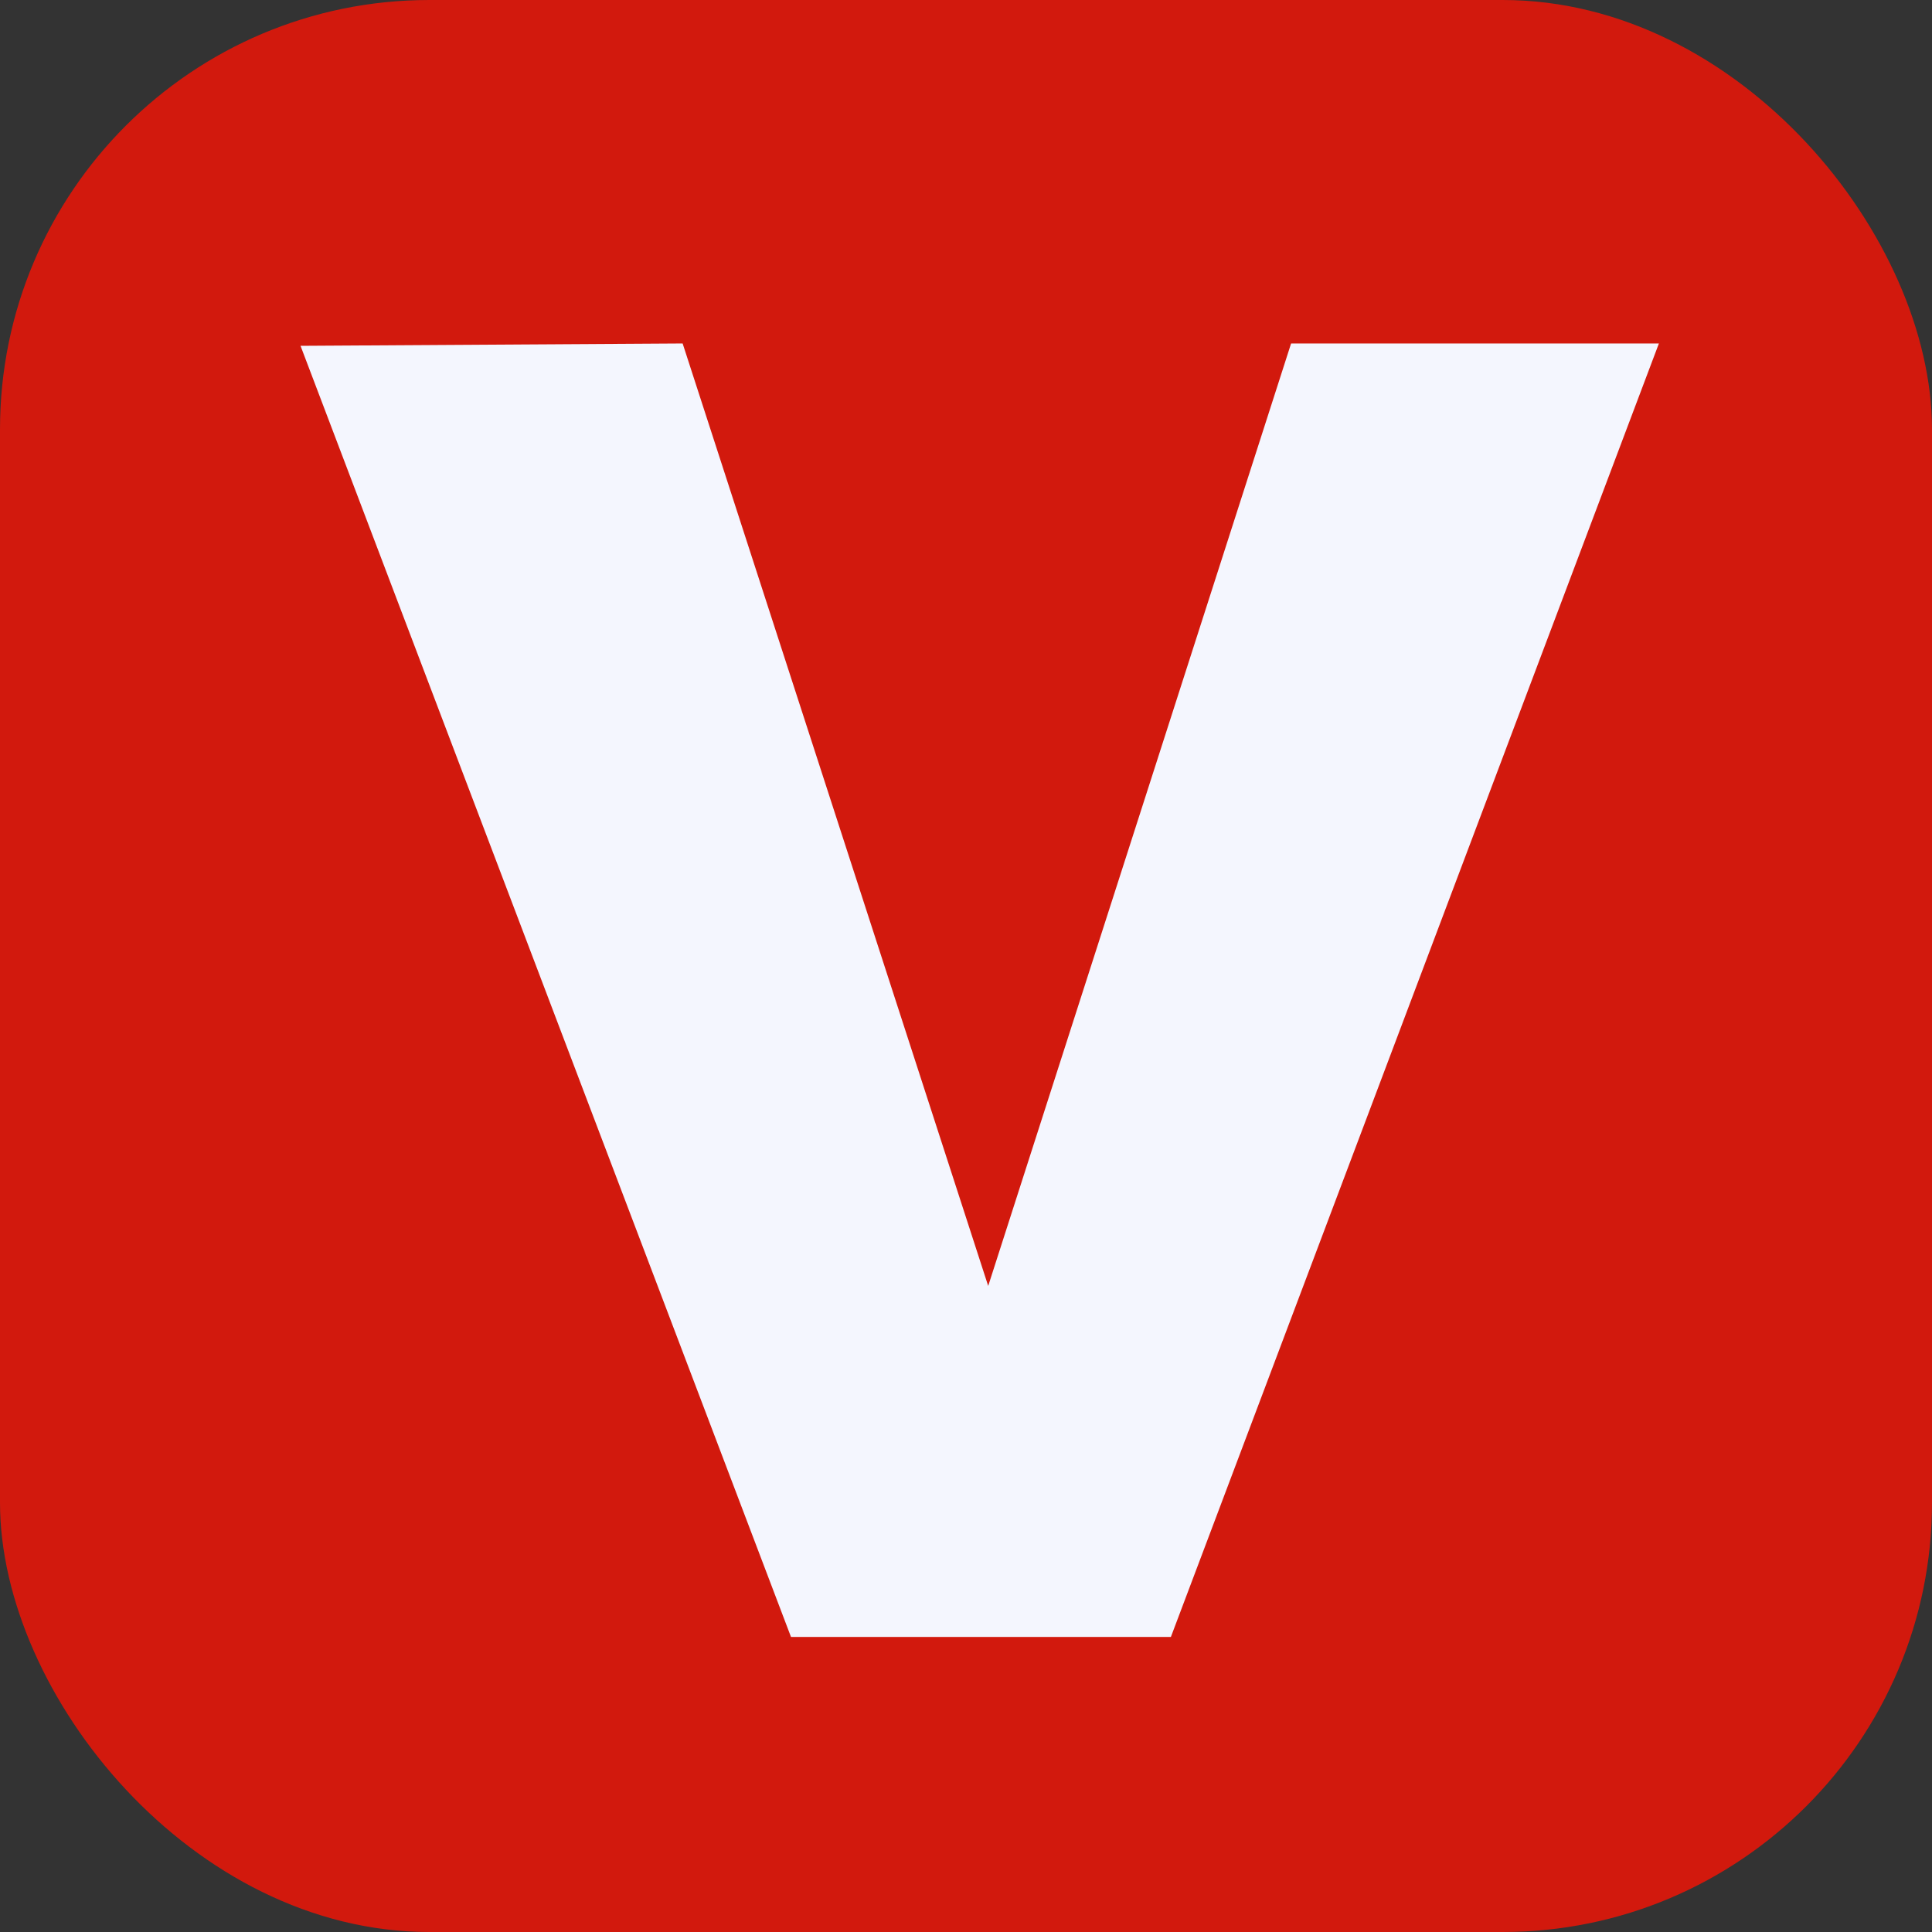 <svg xmlns="http://www.w3.org/2000/svg" width="45" height="45" viewBox="0 0 45 45">
  <rect x="0" y="0" width="45" height="45" fill="#333333" stroke="none"/>
  <g id="Group_10452" data-name="Group 10452" transform="translate(-1454 -159)">
    <g id="Group_10448" data-name="Group 10448" transform="translate(1299.664 147)">
      <g id="Group_10149" data-name="Group 10149" transform="translate(99.336 -95)">
        <rect id="Rectangle_16959" data-name="Rectangle 16959" width="45" height="45" rx="10" transform="translate(55 107)" fill="#d2190d"/>
      </g>
    </g>
    <path id="Path_3225" data-name="Path 3225" d="M23.072,0,16.017,21.952,8.9,0,0,.055,11.424,30.128h8.848L31.639,0Z" transform="translate(1461 167)" fill="#f4f6fe"/>
  </g>
</svg>
